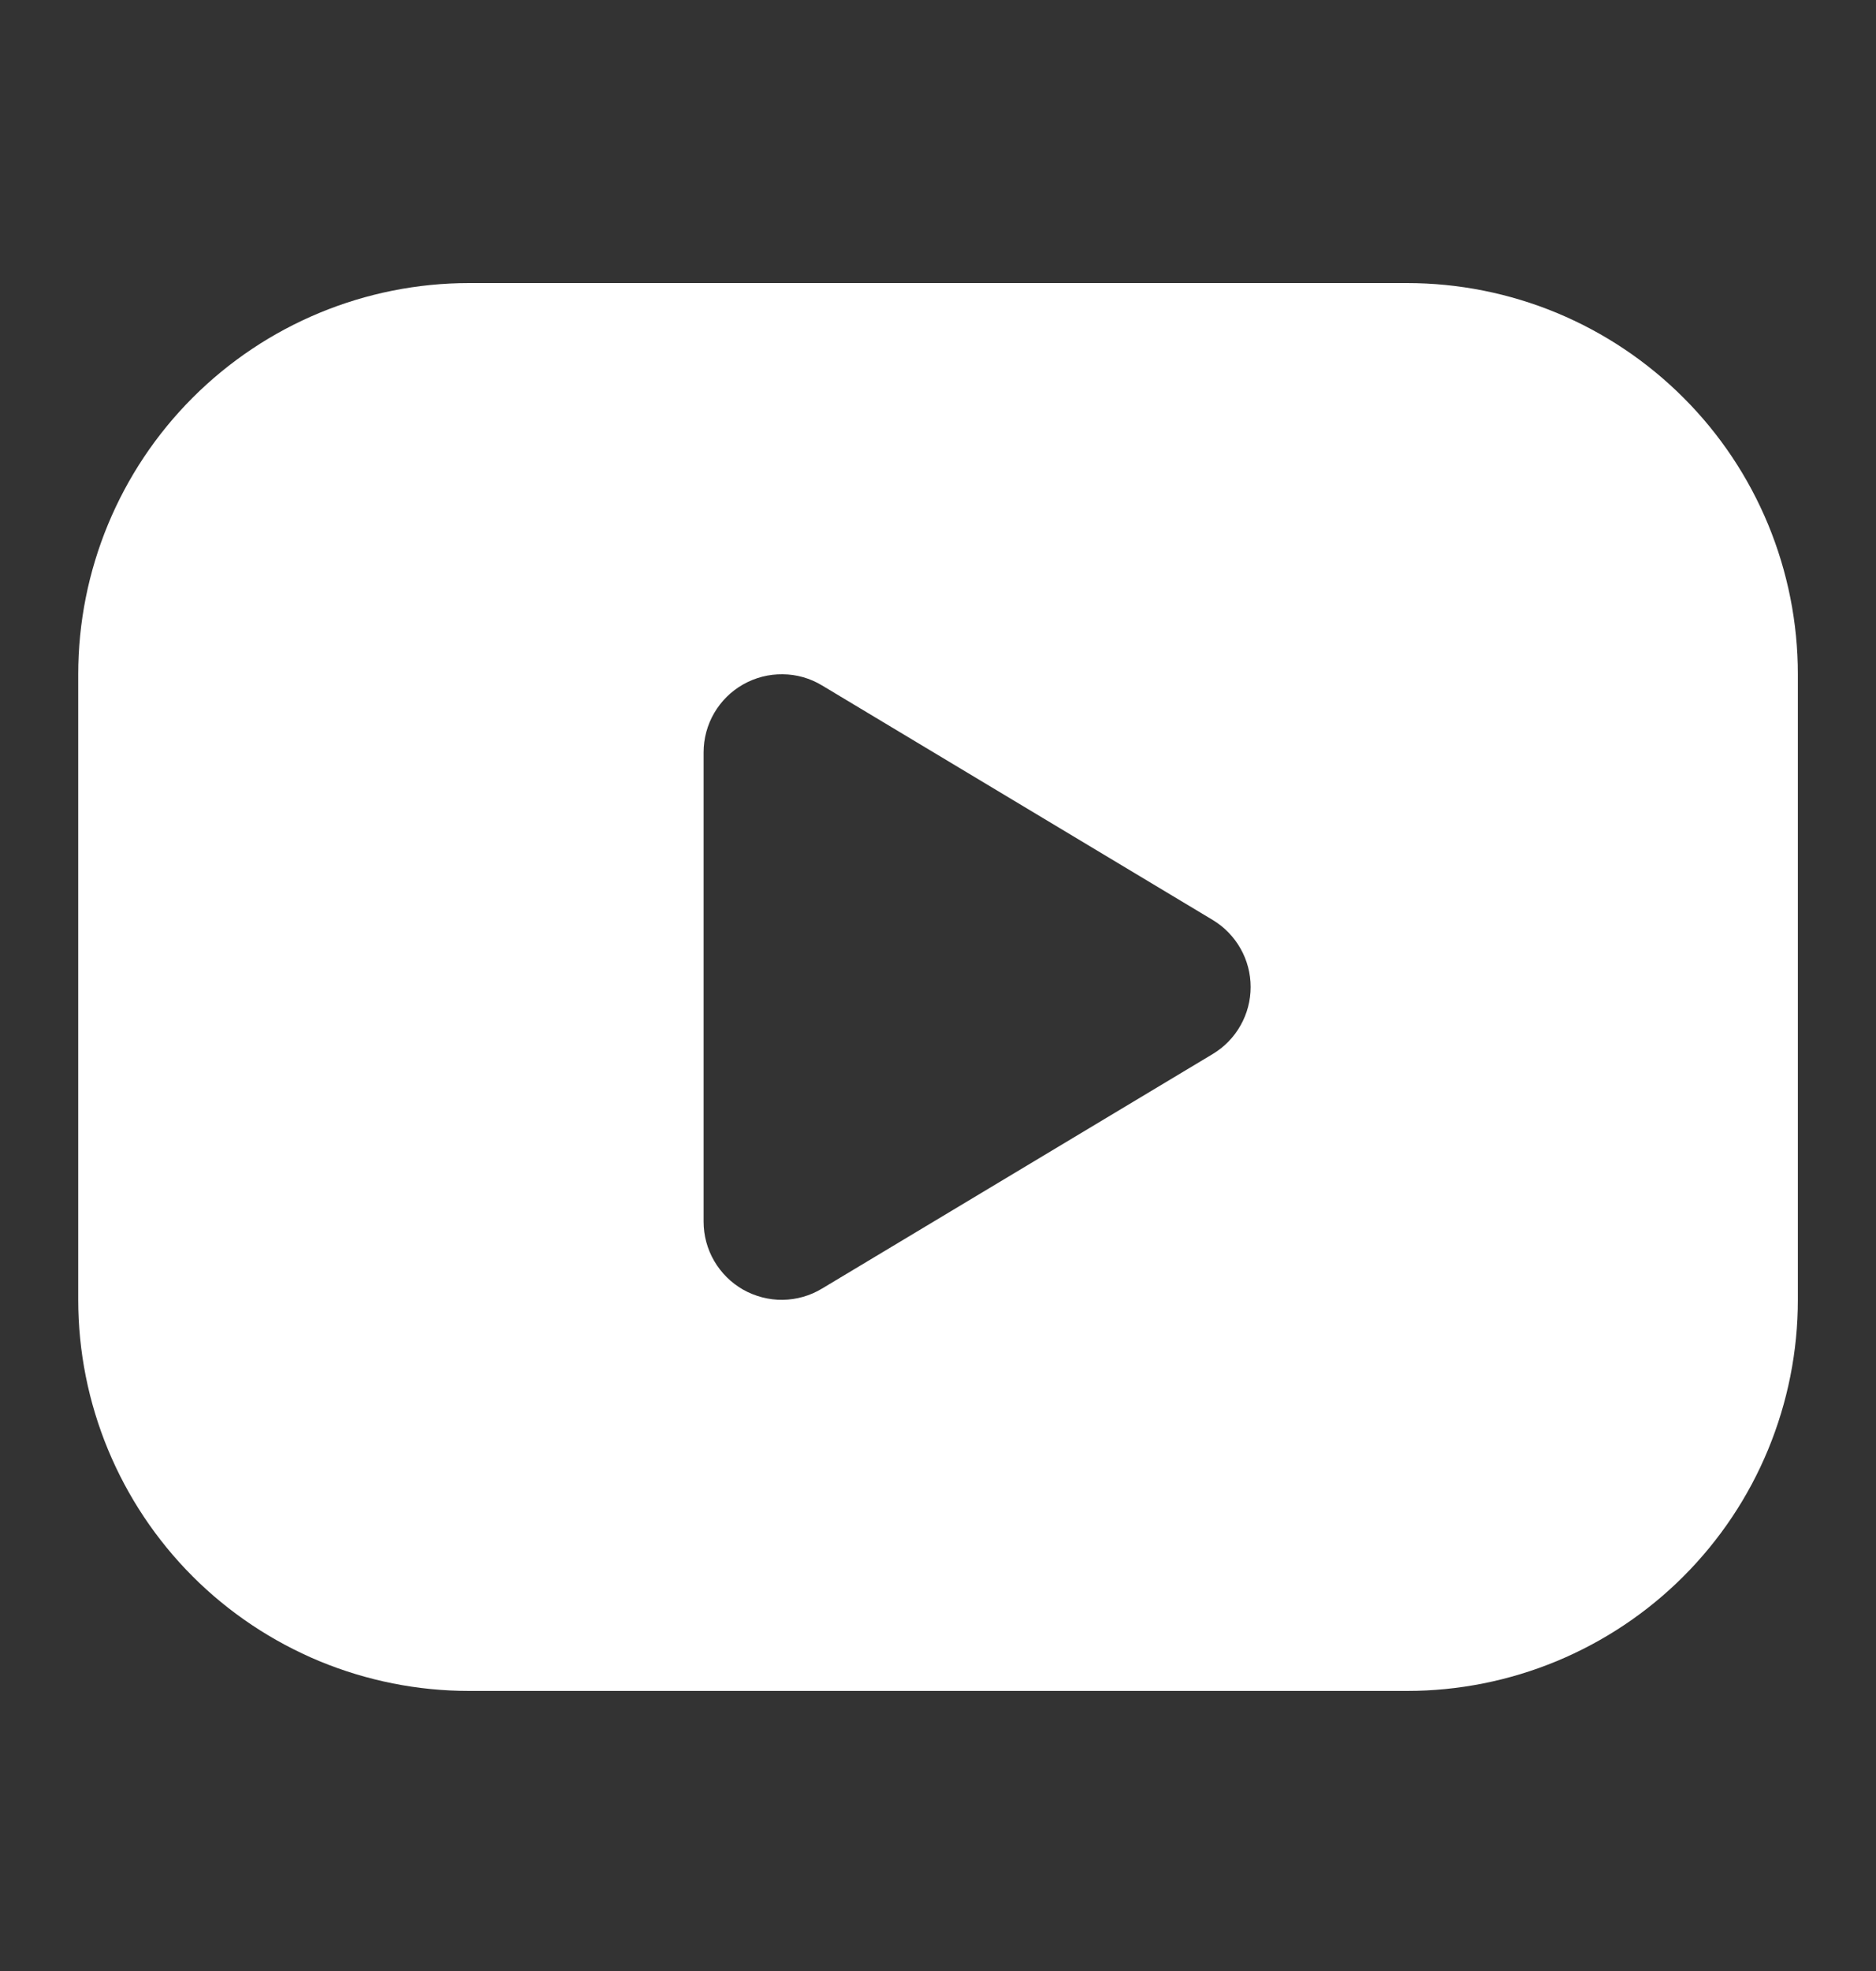 <svg width="20" height="21" viewBox="0 0 20 21" fill="none" xmlns="http://www.w3.org/2000/svg">
<rect x="0" y="0" width="20" height="21" fill="#333333" stroke="none"/>
<path d="M15.001 3.016C15.548 3.016 16.09 3.124 16.595 3.333C17.101 3.543 17.56 3.85 17.947 4.237C18.334 4.623 18.641 5.083 18.85 5.588C19.059 6.094 19.167 6.636 19.167 7.183V13.849C19.167 14.397 19.059 14.938 18.85 15.444C18.641 15.95 18.334 16.409 17.947 16.796C17.56 17.183 17.101 17.489 16.595 17.699C16.09 17.908 15.548 18.016 15.001 18.016H5.001C4.453 18.016 3.912 17.908 3.406 17.699C2.901 17.489 2.441 17.183 2.054 16.796C1.273 16.014 0.834 14.954 0.834 13.849V7.183C0.834 6.078 1.273 5.018 2.054 4.237C2.836 3.455 3.896 3.016 5.001 3.016H15.001ZM7.501 8.016V13.016C7.501 13.164 7.54 13.308 7.614 13.435C7.689 13.563 7.795 13.668 7.923 13.741C8.052 13.813 8.197 13.851 8.344 13.849C8.492 13.847 8.636 13.806 8.762 13.73L12.929 11.23C13.052 11.156 13.154 11.052 13.225 10.926C13.296 10.801 13.333 10.66 13.333 10.516C13.333 10.372 13.296 10.231 13.225 10.106C13.154 9.981 13.052 9.876 12.929 9.802L8.762 7.302C8.636 7.226 8.492 7.185 8.344 7.184C8.197 7.182 8.052 7.219 7.923 7.292C7.795 7.364 7.689 7.469 7.614 7.597C7.54 7.724 7.501 7.869 7.501 8.016Z" fill="white"/>
</svg>
